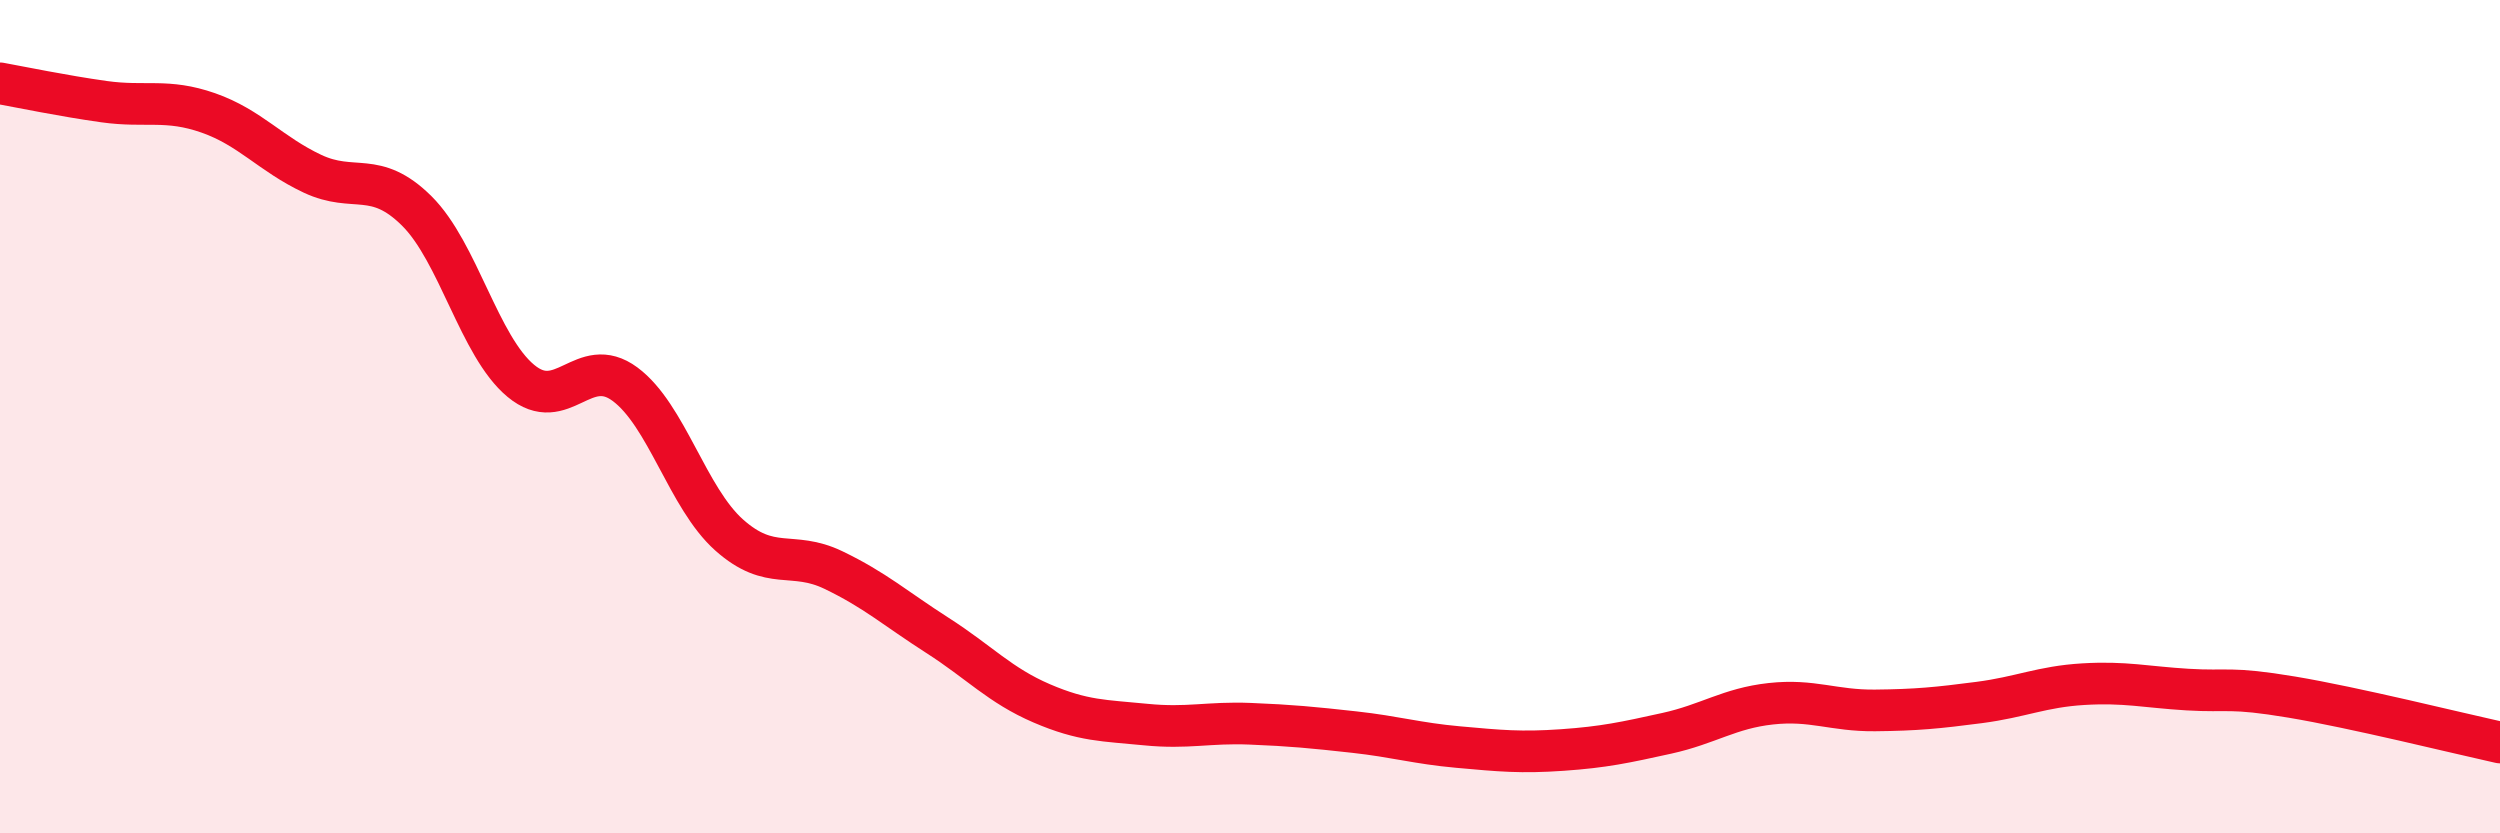 
    <svg width="60" height="20" viewBox="0 0 60 20" xmlns="http://www.w3.org/2000/svg">
      <path
        d="M 0,2 C 0.5,2.09 1.5,2.3 2.5,2.44 C 3.5,2.58 4,2.36 5,2.71 C 6,3.06 6.5,3.7 7.5,4.17 C 8.5,4.64 9,4.07 10,5.06 C 11,6.05 11.5,8.31 12.5,9.14 C 13.5,9.97 14,8.48 15,9.22 C 16,9.96 16.5,11.95 17.5,12.84 C 18.5,13.73 19,13.2 20,13.68 C 21,14.16 21.5,14.61 22.5,15.25 C 23.5,15.89 24,16.45 25,16.88 C 26,17.31 26.5,17.29 27.5,17.39 C 28.5,17.49 29,17.33 30,17.37 C 31,17.41 31.5,17.46 32.5,17.57 C 33.5,17.68 34,17.84 35,17.93 C 36,18.02 36.5,18.07 37.5,18 C 38.5,17.93 39,17.82 40,17.6 C 41,17.38 41.5,17 42.5,16.89 C 43.5,16.78 44,17.06 45,17.05 C 46,17.04 46.5,16.99 47.5,16.86 C 48.5,16.73 49,16.48 50,16.42 C 51,16.36 51.5,16.49 52.5,16.55 C 53.5,16.61 53.5,16.48 55,16.73 C 56.5,16.98 59,17.6 60,17.82L60 20L0 20Z"
        fill="#EB0A25"
        opacity="0.1"
        stroke-linecap="round"
        stroke-linejoin="round"
      />
      <path
        d="M 0,2 C 0.5,2.09 1.5,2.3 2.5,2.44 C 3.5,2.58 4,2.36 5,2.71 C 6,3.06 6.5,3.7 7.5,4.17 C 8.5,4.64 9,4.07 10,5.06 C 11,6.05 11.5,8.31 12.5,9.14 C 13.5,9.97 14,8.48 15,9.22 C 16,9.96 16.5,11.95 17.5,12.84 C 18.5,13.73 19,13.2 20,13.68 C 21,14.16 21.5,14.61 22.5,15.25 C 23.5,15.89 24,16.45 25,16.88 C 26,17.31 26.5,17.29 27.5,17.39 C 28.5,17.49 29,17.33 30,17.37 C 31,17.41 31.5,17.46 32.5,17.57 C 33.5,17.68 34,17.84 35,17.93 C 36,18.02 36.5,18.07 37.5,18 C 38.5,17.93 39,17.82 40,17.6 C 41,17.38 41.5,17 42.5,16.89 C 43.5,16.78 44,17.06 45,17.05 C 46,17.04 46.5,16.99 47.5,16.86 C 48.5,16.73 49,16.48 50,16.42 C 51,16.36 51.5,16.49 52.5,16.55 C 53.5,16.61 53.5,16.48 55,16.73 C 56.5,16.98 59,17.6 60,17.82"
        stroke="#EB0A25"
        stroke-width="1"
        fill="none"
        stroke-linecap="round"
        stroke-linejoin="round"
      />
    </svg>
  